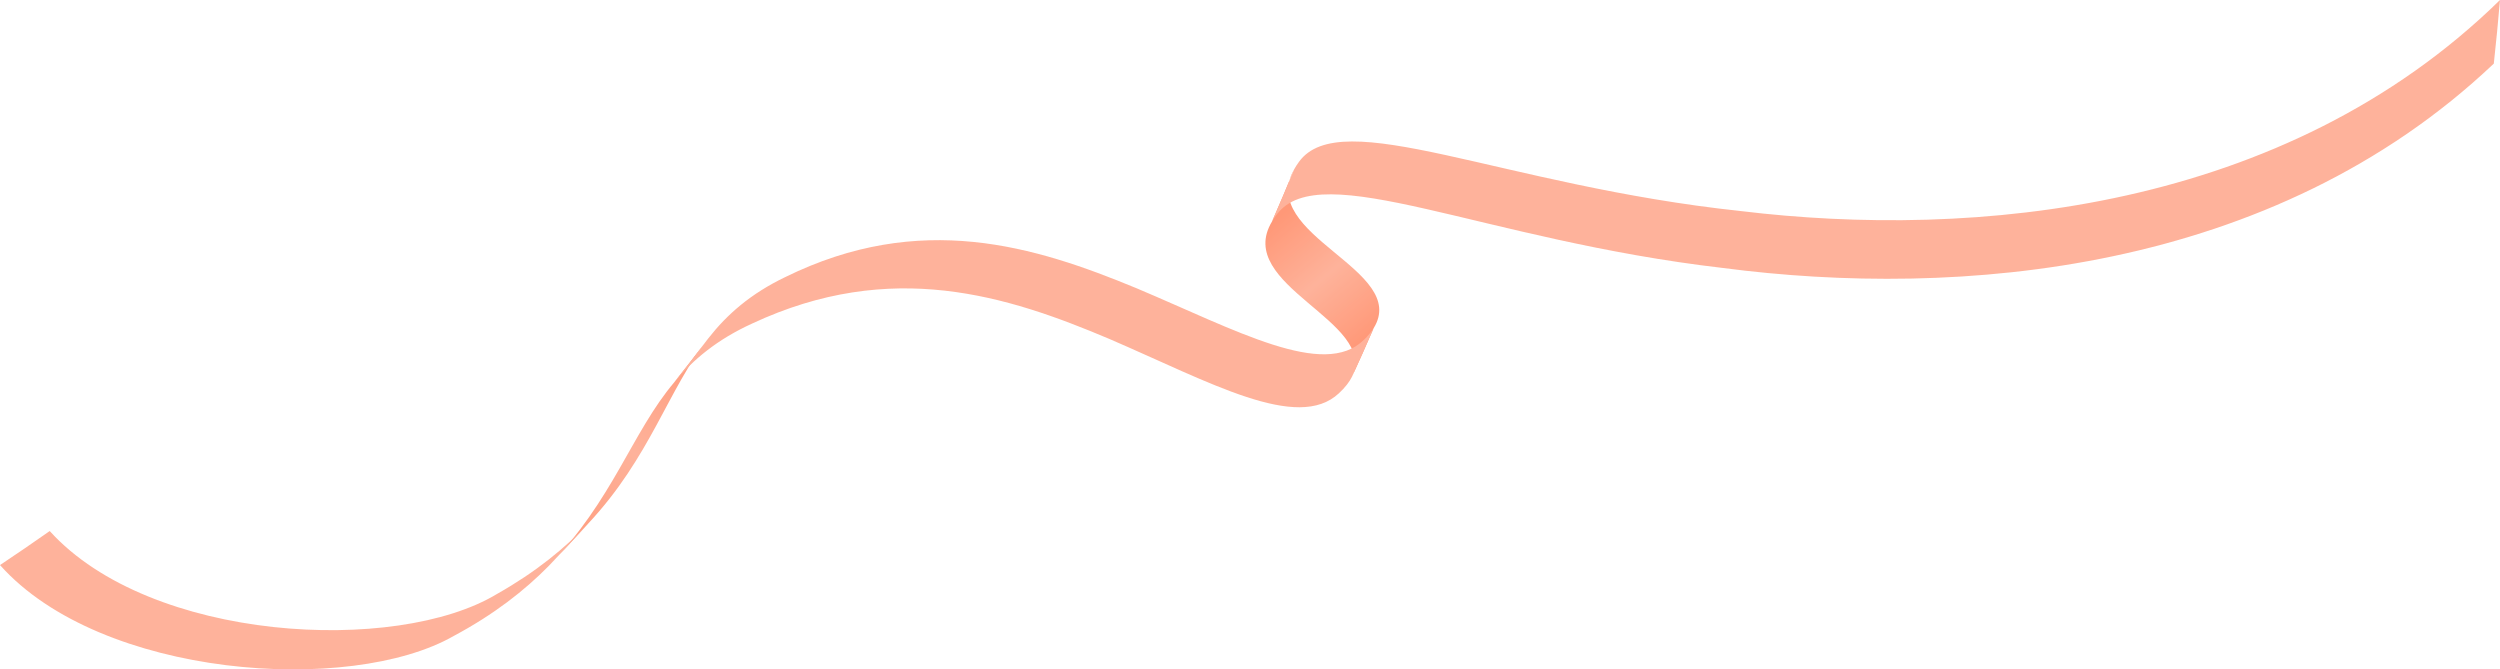 <?xml version="1.0" encoding="UTF-8"?>
<svg id="_레이어_2" data-name="레이어 2" xmlns="http://www.w3.org/2000/svg" xmlns:xlink="http://www.w3.org/1999/xlink" viewBox="0 0 1219.42 326.51">
  <defs>
    <style>
      .cls-1 {
        fill: #fe9270;
      }

      .cls-2 {
        fill: url(#_무제_그라디언트_6-2);
      }

      .cls-3 {
        fill: url(#_무제_그라디언트_6);
      }

      .cls-4 {
        opacity: .7;
      }
    </style>
    <linearGradient id="_무제_그라디언트_6" data-name="무제 그라디언트 6" x1="294.75" y1="-391.81" x2="411.82" y2="-456.13" gradientTransform="translate(192.61 760) rotate(-27.65)" gradientUnits="userSpaceOnUse">
      <stop offset="0" stop-color="#ff6c3e"/>
      <stop offset=".5" stop-color="#fe9270"/>
      <stop offset="1" stop-color="#ff6c3e"/>
    </linearGradient>
    <linearGradient id="_무제_그라디언트_6-2" data-name="무제 그라디언트 6" x1="684.54" y1="-379.24" x2="699.97" y2="-307.19" xlink:href="#_무제_그라디언트_6"/>
  </defs>
  <g id="_레이어_1-2" data-name="레이어 1">
    <g class="cls-4">
      <path class="cls-3" d="M345.55,164.97c-19.73,24.9-28.14,57.76-58.58,90.34-6.4,7.04-12.91,14.02-19.53,20.96,31.6-32.31,40.65-65.23,61.48-89.86,5.65-7.11,11.2-14.25,16.63-21.44Z"/>
      <path class="cls-2" d="M631.2,82.7c-18.16,32.23,56.59,48.78,38.8,77.41-3.43,7.92-6.96,15.82-10.58,23.72,13.09-27.1-57.91-44.53-38.95-75.83,3.69-8.42,7.27-16.85,10.72-25.3Z"/>
      <path class="cls-1" d="M286.97,255.31c-11.19,11.86-25.43,23.62-44.6,34.44-49.14,29.67-169.06,23.48-218.12-30.73-7.98,5.61-16.06,11.14-24.25,16.6,49.14,55.19,170.88,63.48,221.32,34.58,19.78-10.57,34.51-22.18,46.12-33.93,6.62-6.94,13.13-13.92,19.53-20.96Z"/>
      <path class="cls-1" d="M670,160.1c-1.18,1.84-2.76,3.74-4.77,5.69-19.48,19.11-62.12-4.63-110.88-25.2-49.65-20.54-105.42-37.89-171.43-5.39-16.79,8.08-28.23,18.1-37.37,29.76-5.44,7.18-10.98,14.33-16.63,21.44,9.42-11.28,21.13-20.92,38.07-28.64,67.78-31.61,124.16-13.58,174.13,7.57,49.1,21.16,91.8,45.43,111.95,26.5,2.99-2.77,5.06-5.44,6.35-8,3.63-7.9,7.15-15.8,10.58-23.72Z"/>
      <path class="cls-1" d="M1219.42,0c-105.26,103.09-256.84,116.74-370.56,102.92-116.37-12.42-194.87-52.3-215.29-23.94-.93,1.26-1.71,2.5-2.37,3.71-3.46,8.44-7.03,16.88-10.72,25.3.67-1.14,1.45-2.3,2.36-3.48,21.31-28.2,100.16,12.57,217.52,26.2,114.68,15,267.87,2.86,376.04-99.68,1.13-10.37,2.14-20.72,3.02-31.04Z"/>
    </g>
  </g>
</svg>